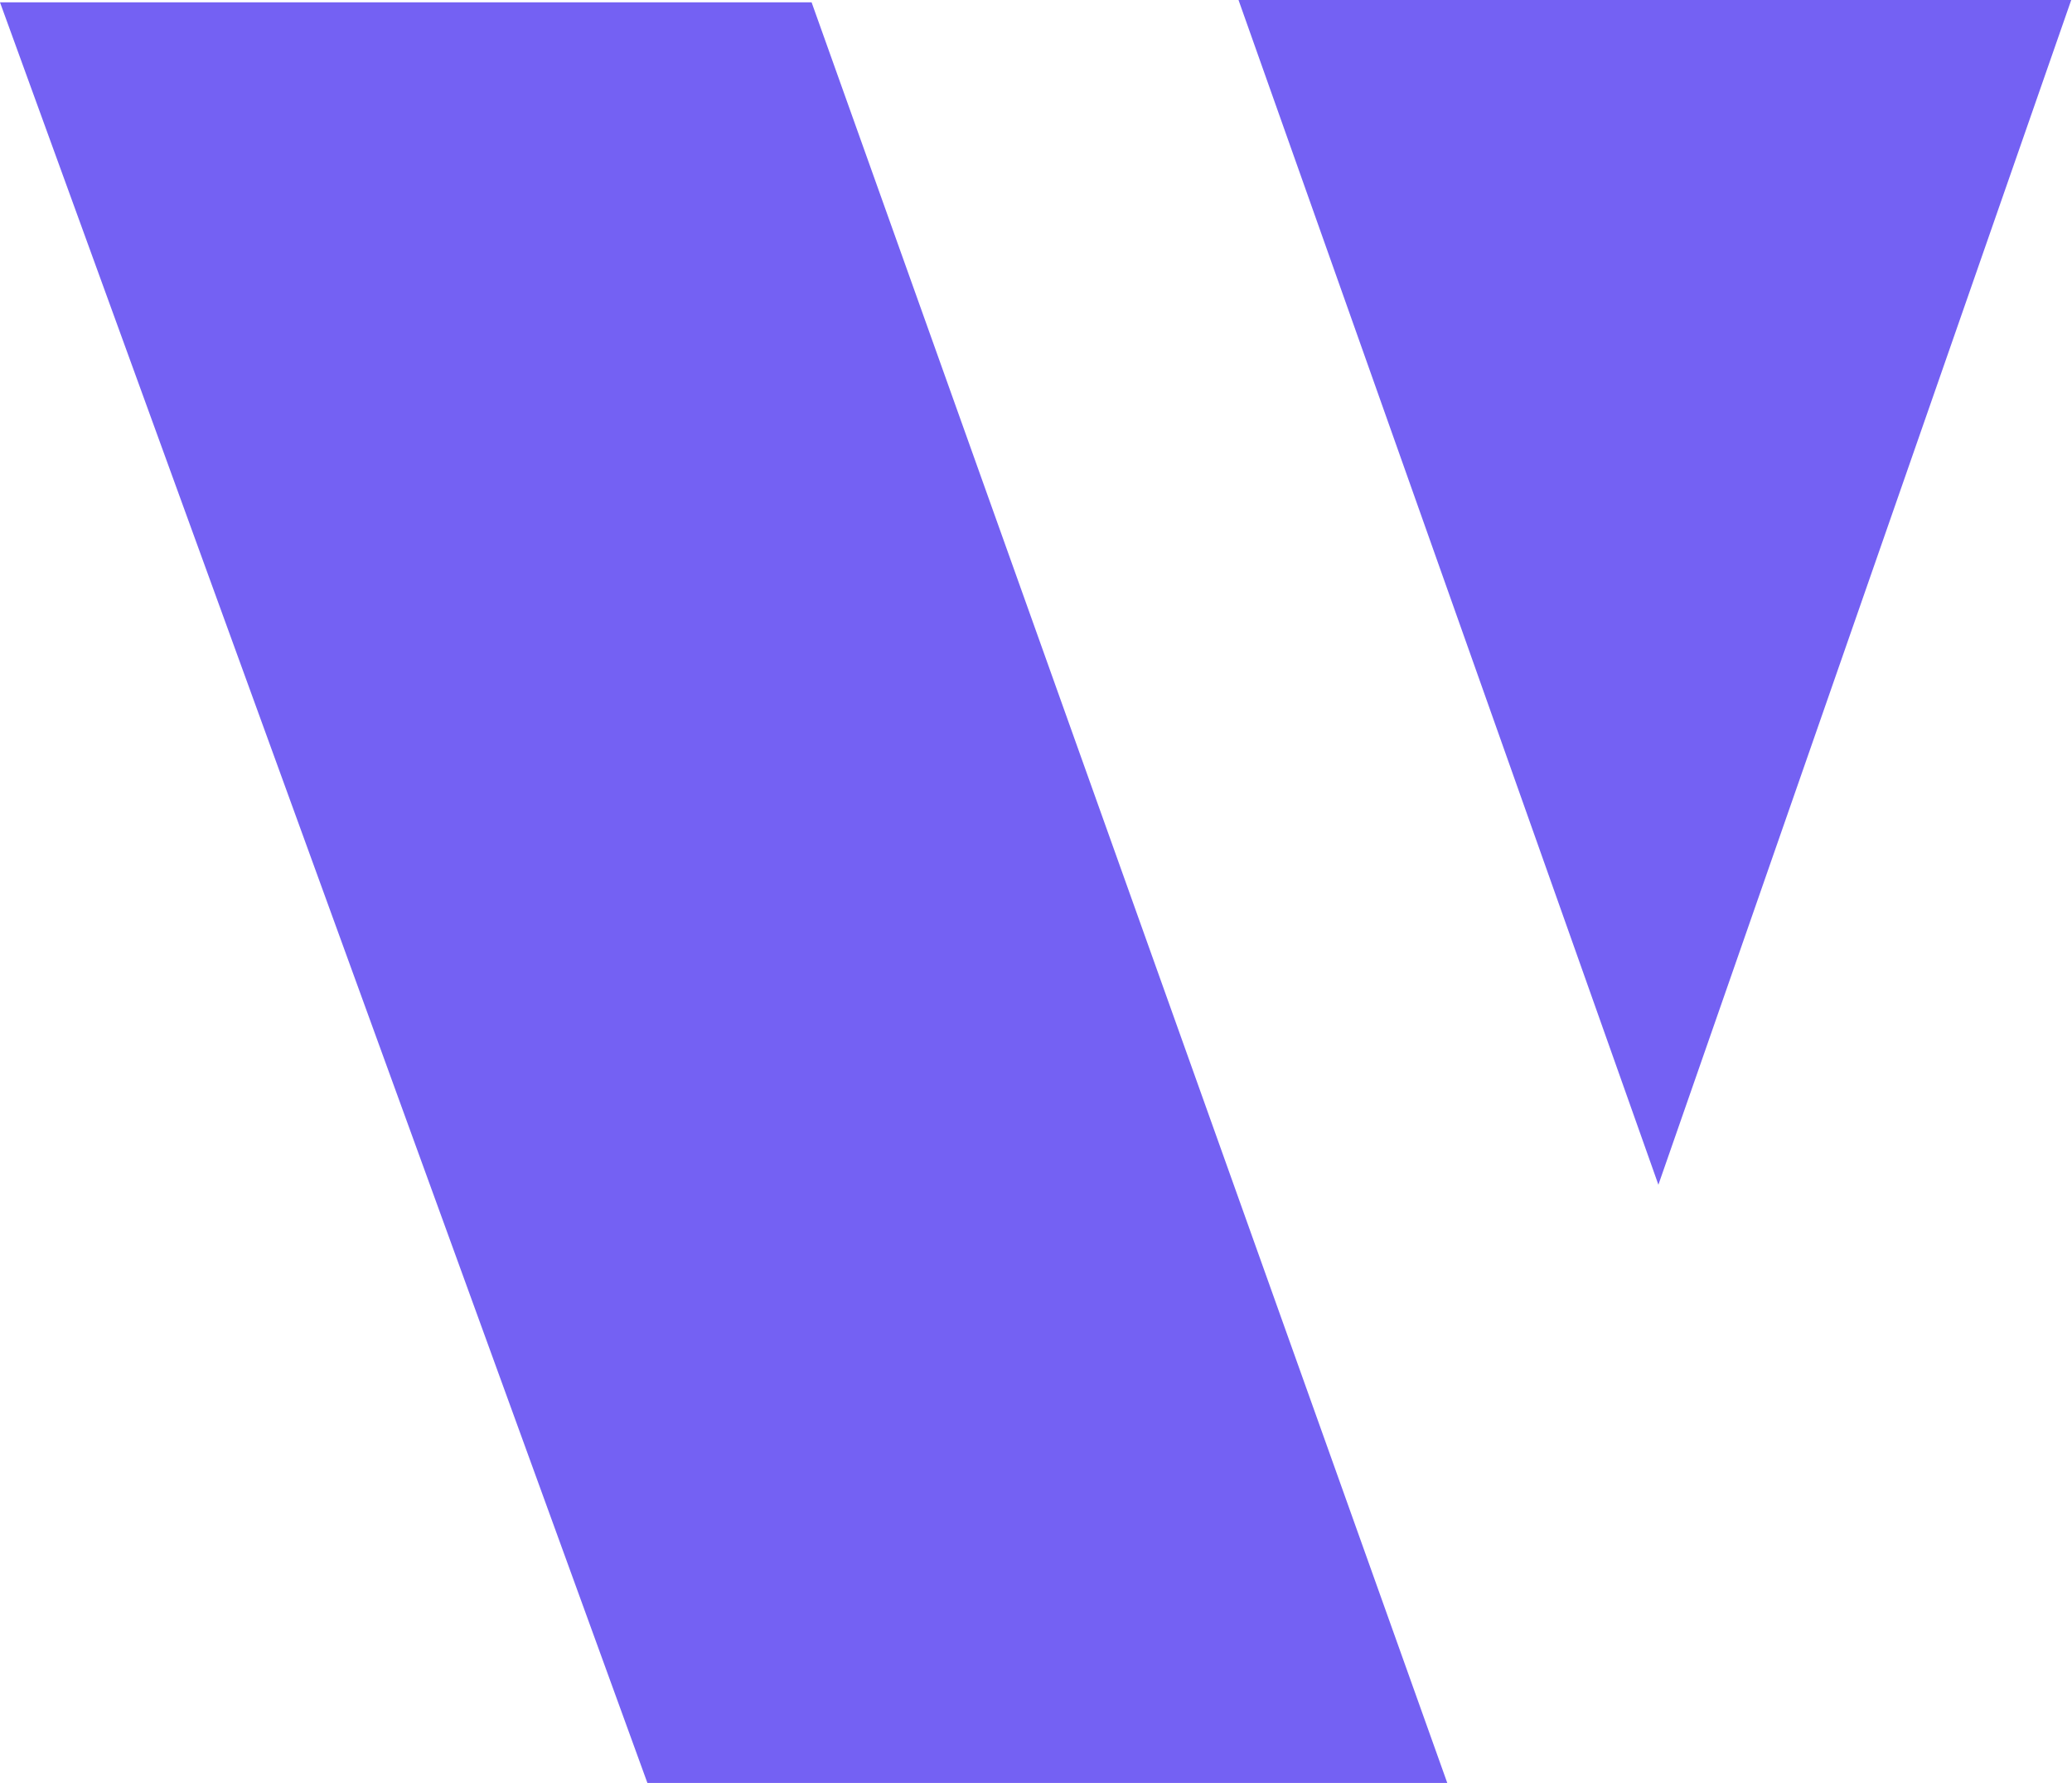 <svg width="573" height="493" viewBox="0 0 573 493" fill="none" xmlns="http://www.w3.org/2000/svg">
<path d="M572.789 0H342.506L458.62 327.586L572.789 0Z" fill="#7461F3"/>
<path d="M224.445 0.648H0L179.037 493H400.238L224.445 0.648Z" fill="#7461F3"/>
</svg>

